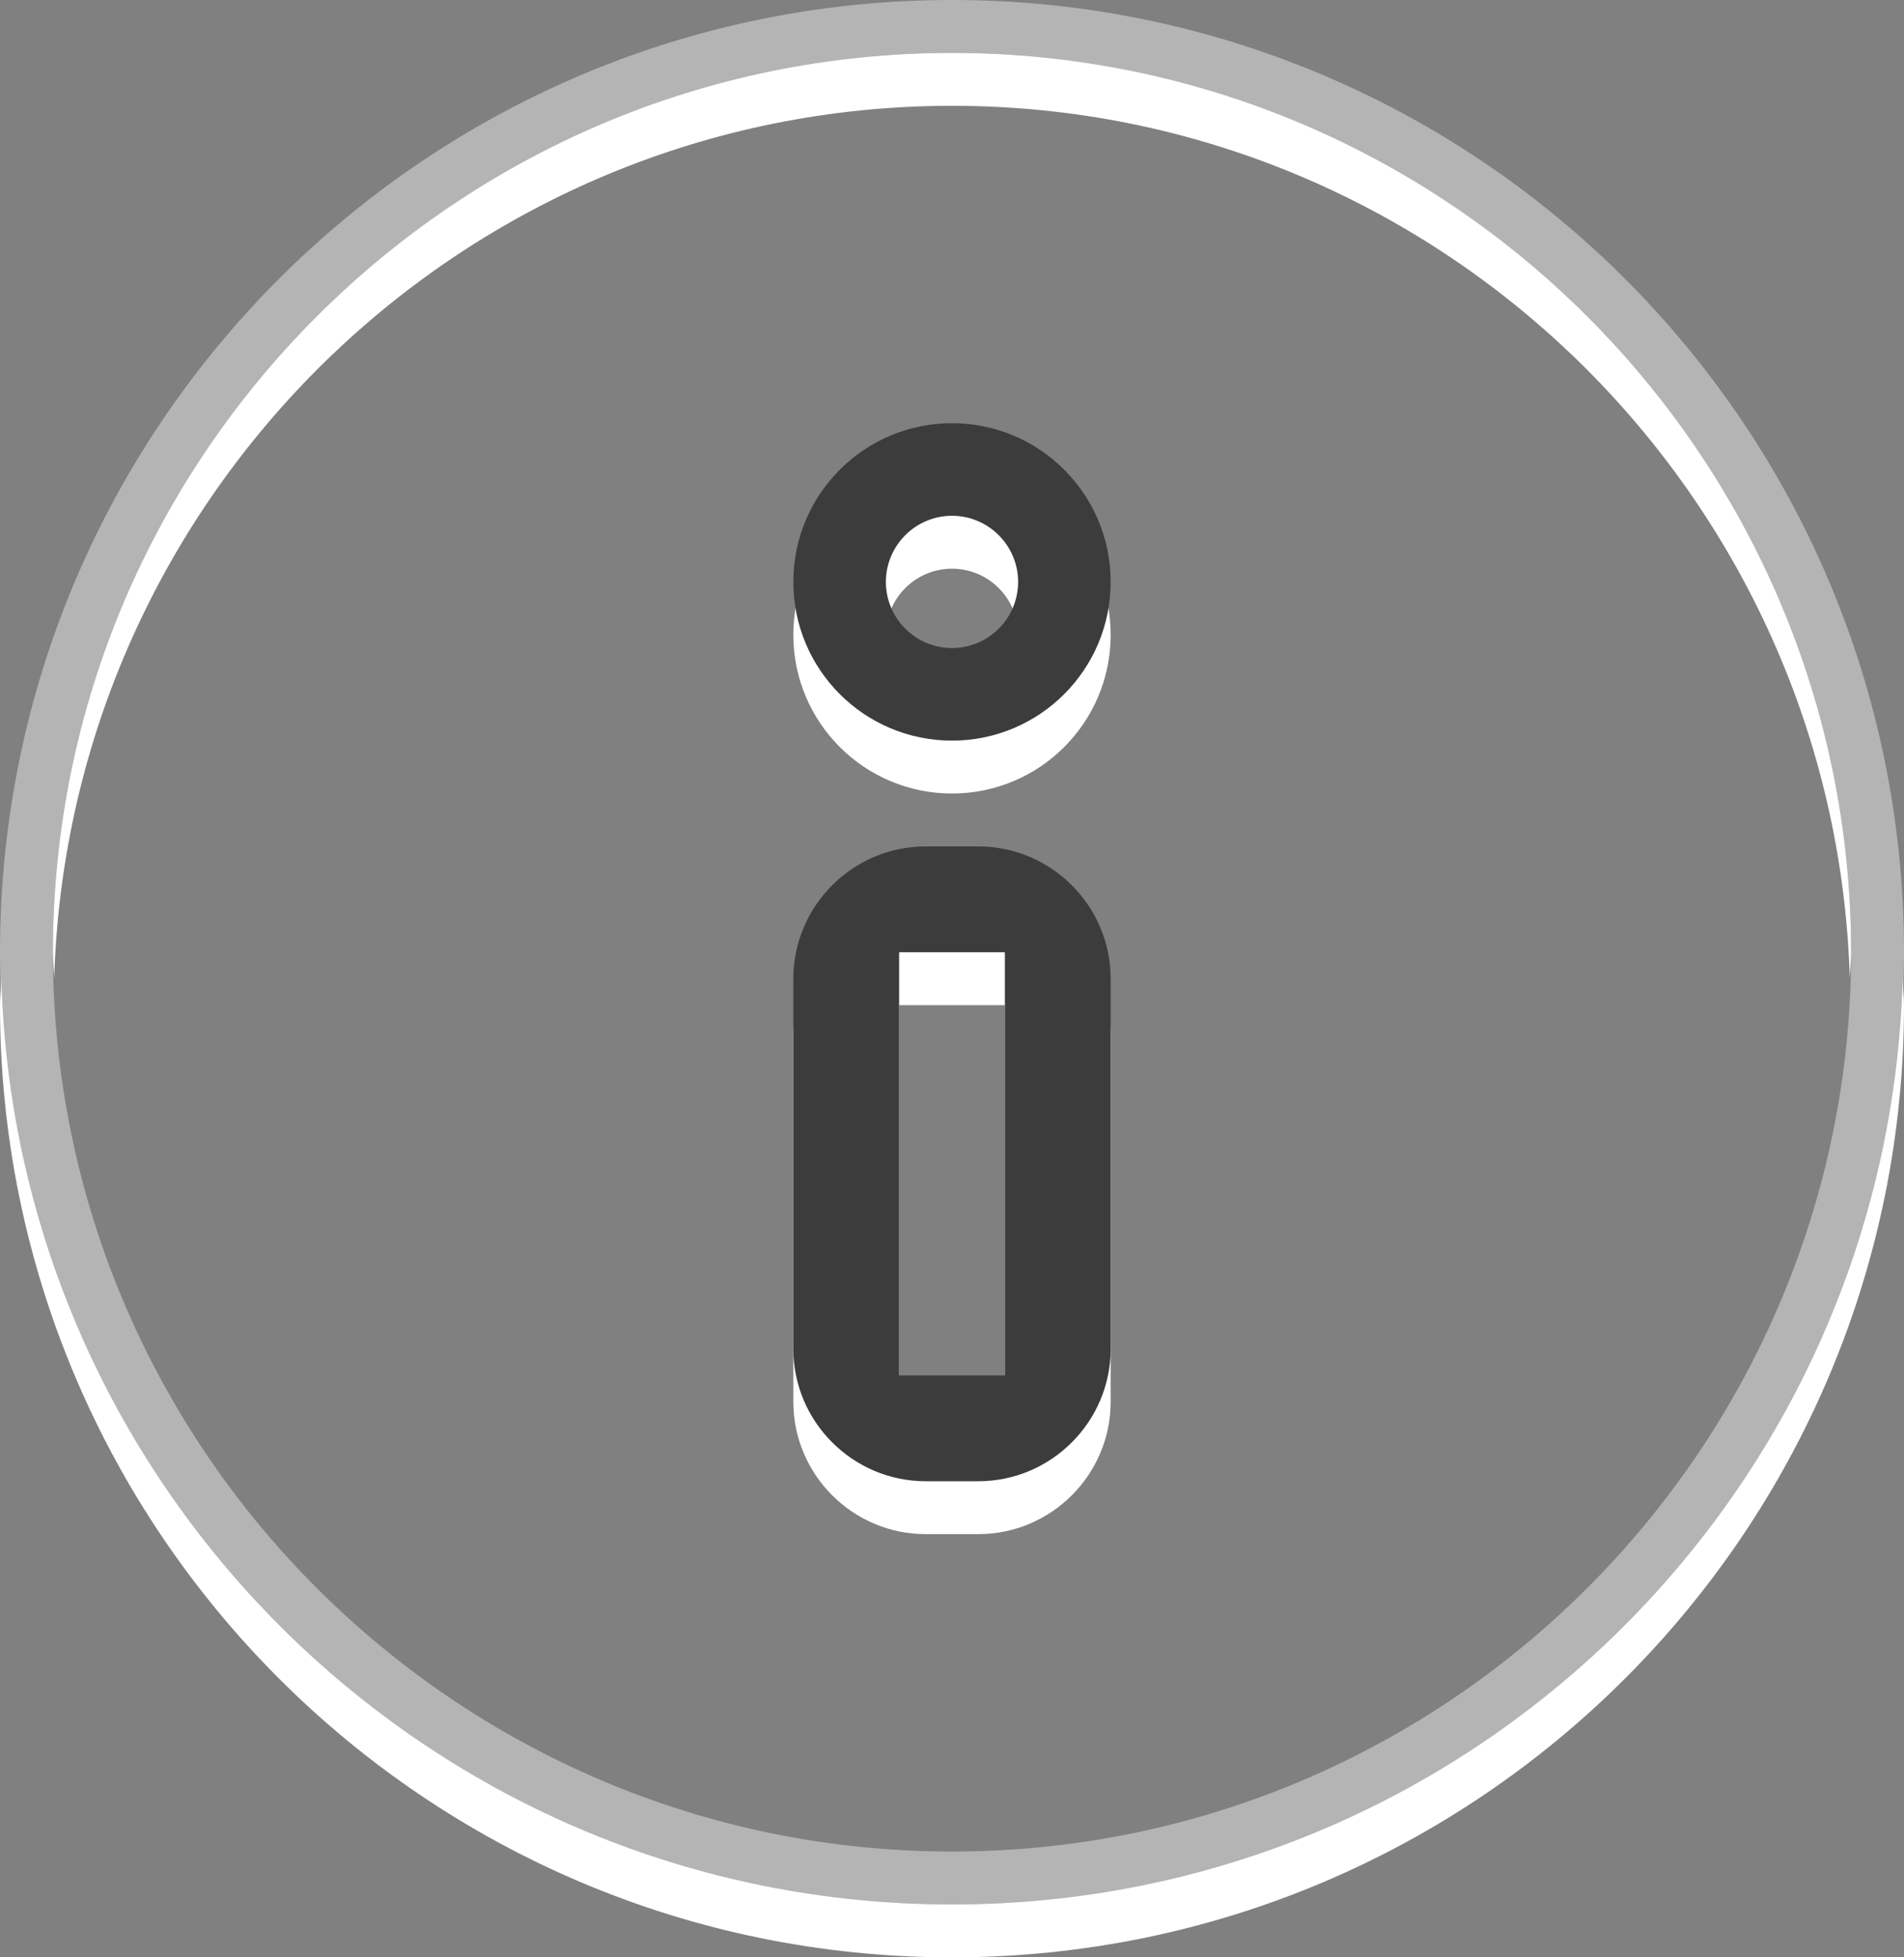 <?xml version="1.0" encoding="utf-8"?>
<!-- Generator: Adobe Illustrator 16.0.4, SVG Export Plug-In . SVG Version: 6.00 Build 0)  -->
<!DOCTYPE svg PUBLIC "-//W3C//DTD SVG 1.1//EN" "http://www.w3.org/Graphics/SVG/1.1/DTD/svg11.dtd">
<svg version="1.1" id="Ebene_1" xmlns="http://www.w3.org/2000/svg" xmlns:xlink="http://www.w3.org/1999/xlink" x="0px" y="0px"
	 width="36px" height="37px" viewBox="0 0 36 37" enable-background="new 0 0 36 37" xml:space="preserve">
<rect x="0" y="0" width="36" height="37" fill="#808080" stroke="none"/>
<path fill="#B4B4B4" d="M18,1c9.373,0,17,7.626,17,17s-7.627,17-17,17C8.626,35,1,27.374,1,18S8.626,1,18,1 M18,0
	C8.061,0,0,8.06,0,18c0,9.941,8.061,18,18,18s18-8.059,18-18C36,8.06,27.939,0,18,0L18,0z"/>
<path fill="#FFFFFF" d="M18,1C8.626,1,1,8.626,1,18c0,0.169,0.021,0.333,0.025,0.5C1.293,9.358,8.795,2,18,2
	c9.204,0,16.707,7.358,16.975,16.5C34.979,18.333,35,18.169,35,18C35,8.626,27.373,1,18,1z"/>
<path fill="#FFFFFF" d="M18,36C8.229,36,0.293,28.208,0.025,18.5C0.021,18.668,0,18.831,0,19c0,9.941,8.061,18,18,18s18-8.059,18-18
	c0-0.169-0.021-0.332-0.025-0.5C35.708,28.208,27.771,36,18,36z"/>
<path fill="#FFFFFF" d="M18.5,17h-1c-1.375,0-2.5,1.125-2.5,2.5v7c0,1.375,1.125,2.5,2.5,2.5h1c1.375,0,2.5-1.125,2.5-2.5v-7
	C21,18.125,19.875,17,18.5,17z M19,27h-2v-8h2V27z"/>
<path fill="#FFFFFF" d="M18,9c-1.657,0-3,1.343-3,3c0,1.658,1.343,3,3,3s3-1.342,3-3C21,10.343,19.657,9,18,9z M18,13.25
	c-0.689,0-1.25-0.56-1.25-1.25c0-0.689,0.561-1.25,1.25-1.25s1.25,0.561,1.25,1.25C19.25,12.69,18.689,13.25,18,13.25z"/>
<path fill="#3C3C3C" d="M18.5,16h-1c-1.375,0-2.5,1.125-2.5,2.5v7c0,1.375,1.125,2.5,2.5,2.5h1c1.375,0,2.5-1.125,2.5-2.5v-7
	C21,17.125,19.875,16,18.5,16z M19,26h-2v-8h2V26z"/>
<path fill="#3C3C3C" d="M18,8c-1.657,0-3,1.343-3,3c0,1.658,1.343,3,3,3s3-1.342,3-3C21,9.343,19.657,8,18,8z M18,12.25
	c-0.689,0-1.25-0.56-1.25-1.25c0-0.689,0.561-1.25,1.25-1.25s1.25,0.561,1.25,1.25C19.25,11.69,18.689,12.25,18,12.25z"/>
</svg>
